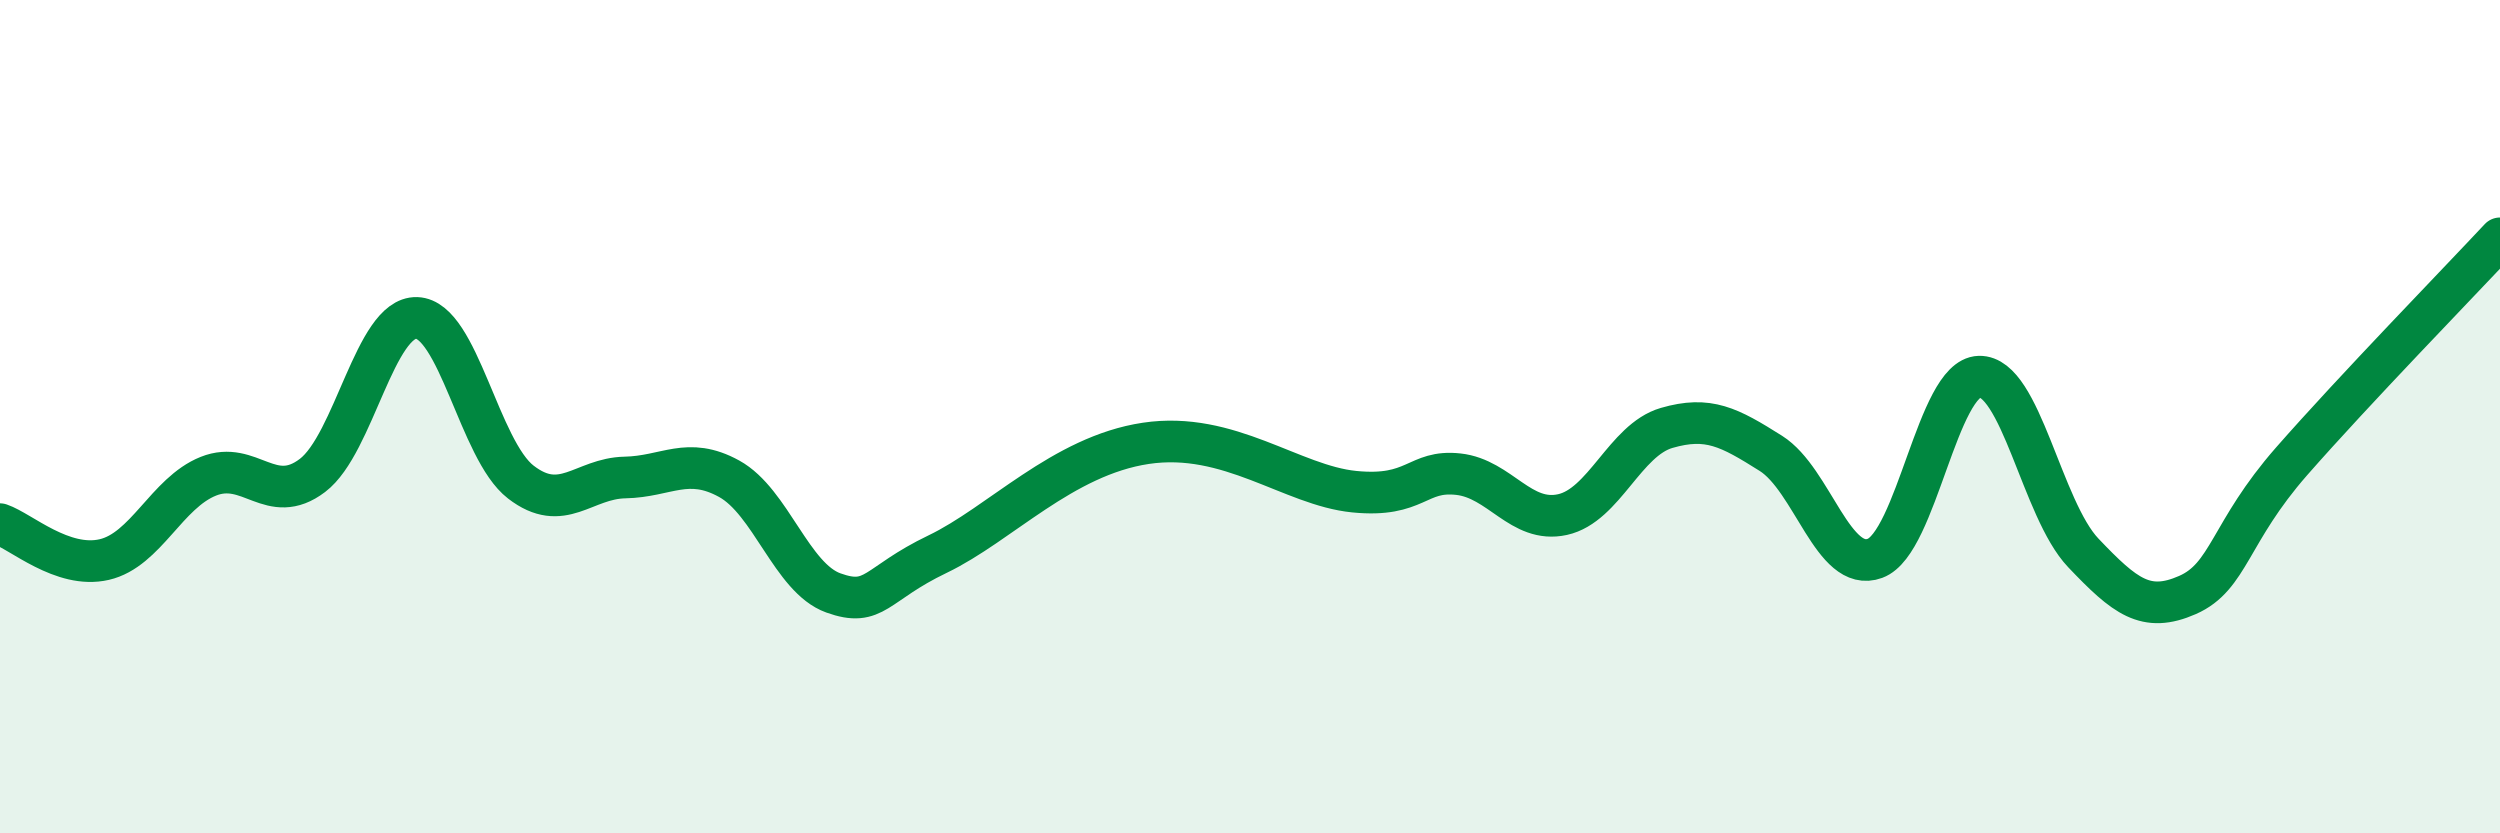 
    <svg width="60" height="20" viewBox="0 0 60 20" xmlns="http://www.w3.org/2000/svg">
      <path
        d="M 0,12.58 C 0.5,12.75 1.5,13.66 2.5,13.43 C 3.5,13.2 4,11.83 5,11.43 C 6,11.03 6.5,12.17 7.5,11.41 C 8.5,10.65 9,7.6 10,7.63 C 11,7.66 11.5,10.8 12.5,11.57 C 13.5,12.34 14,11.48 15,11.46 C 16,11.44 16.5,10.94 17.5,11.49 C 18.5,12.04 19,13.87 20,14.23 C 21,14.59 21,14.02 22.5,13.3 C 24,12.58 25.5,10.94 27.5,10.64 C 29.5,10.34 31,11.65 32.5,11.8 C 34,11.95 34,11.27 35,11.38 C 36,11.49 36.5,12.57 37.5,12.35 C 38.5,12.13 39,10.56 40,10.27 C 41,9.98 41.5,10.25 42.5,10.88 C 43.5,11.51 44,13.77 45,13.4 C 46,13.03 46.5,9.07 47.5,9.04 C 48.5,9.01 49,12.22 50,13.27 C 51,14.32 51.5,14.72 52.5,14.28 C 53.5,13.84 53.5,12.78 55,11.07 C 56.5,9.36 59,6.79 60,5.72L60 20L0 20Z"
        fill="#008740"
        opacity="0.1"
        stroke-linecap="round"
        stroke-linejoin="round"
      />
      <path
        d="M 0,12.58 C 0.5,12.75 1.5,13.66 2.5,13.43 C 3.5,13.2 4,11.83 5,11.43 C 6,11.03 6.5,12.17 7.5,11.41 C 8.5,10.65 9,7.6 10,7.63 C 11,7.66 11.5,10.8 12.5,11.57 C 13.5,12.34 14,11.48 15,11.46 C 16,11.44 16.5,10.94 17.5,11.49 C 18.5,12.04 19,13.87 20,14.23 C 21,14.59 21,14.02 22.5,13.3 C 24,12.58 25.5,10.94 27.5,10.64 C 29.5,10.34 31,11.65 32.5,11.8 C 34,11.95 34,11.27 35,11.38 C 36,11.49 36.5,12.57 37.5,12.35 C 38.5,12.13 39,10.56 40,10.27 C 41,9.98 41.5,10.25 42.5,10.88 C 43.5,11.51 44,13.77 45,13.4 C 46,13.03 46.5,9.07 47.5,9.04 C 48.5,9.01 49,12.22 50,13.27 C 51,14.32 51.5,14.72 52.5,14.28 C 53.5,13.84 53.5,12.78 55,11.07 C 56.5,9.36 59,6.79 60,5.72"
        stroke="#008740"
        stroke-width="1"
        fill="none"
        stroke-linecap="round"
        stroke-linejoin="round"
      />
    </svg>
  